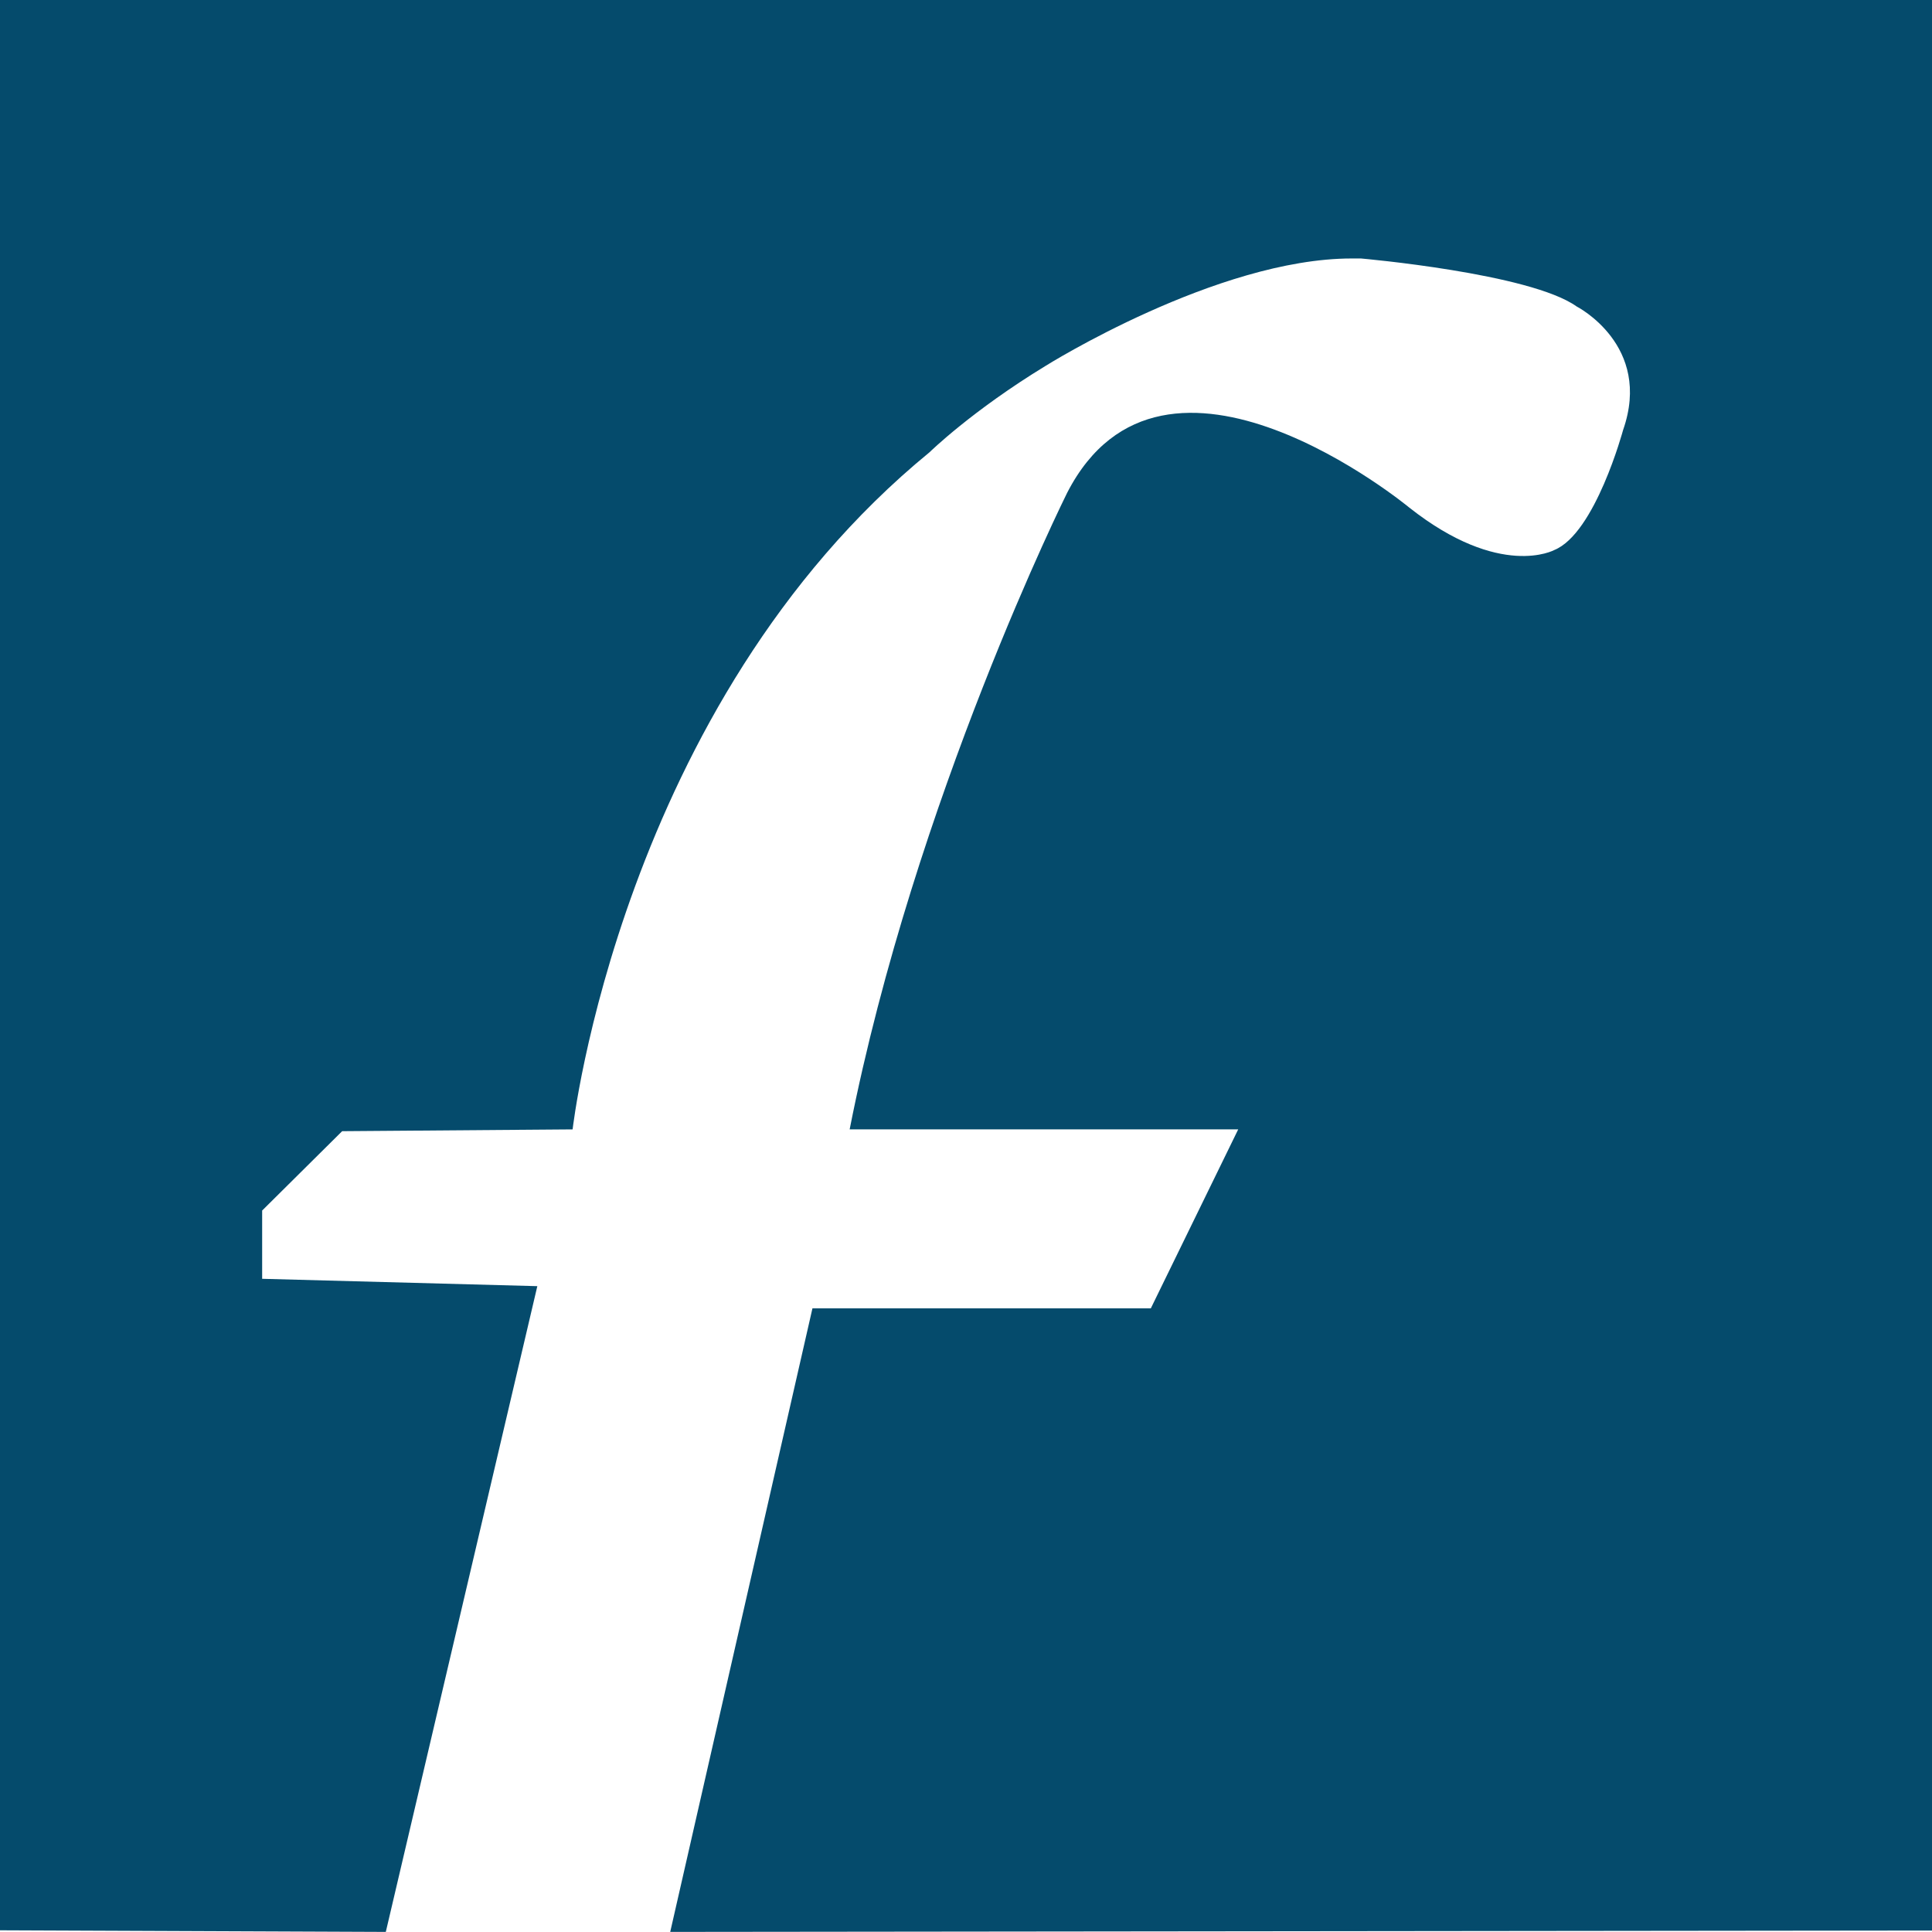 <svg width="42" height="42" viewBox="0 0 42 42" fill="none" xmlns="http://www.w3.org/2000/svg">
<path d="M12.448 24.552C12.448 24.552 13.499 15.326 20.208 9.831C20.208 9.831 21.128 8.929 22.735 7.951C22.735 7.951 26.45 5.621 29.383 5.619C29.385 5.619 29.585 5.619 29.585 5.619C29.585 5.619 33.263 5.94 34.274 6.662C34.274 6.662 35.931 7.505 35.284 9.35C35.284 9.35 34.678 11.596 33.789 11.957C33.789 11.957 32.617 12.598 30.636 11.034C30.636 11.034 25.302 6.622 23.199 10.713C23.199 10.713 19.885 17.372 18.471 24.551H26.918L25.018 28.442H17.662C16.632 32.961 15.601 37.48 14.57 41.998C23.765 41.989 32.96 41.978 42.155 41.968C42.155 27.978 42.155 13.989 42.155 -0.002H0V41.963C2.796 41.975 5.591 41.986 8.387 41.998C9.485 37.319 10.583 32.639 11.681 27.96L5.699 27.8V26.316L7.438 24.591L12.448 24.552Z" fill="#054B6C"/>
</svg>
